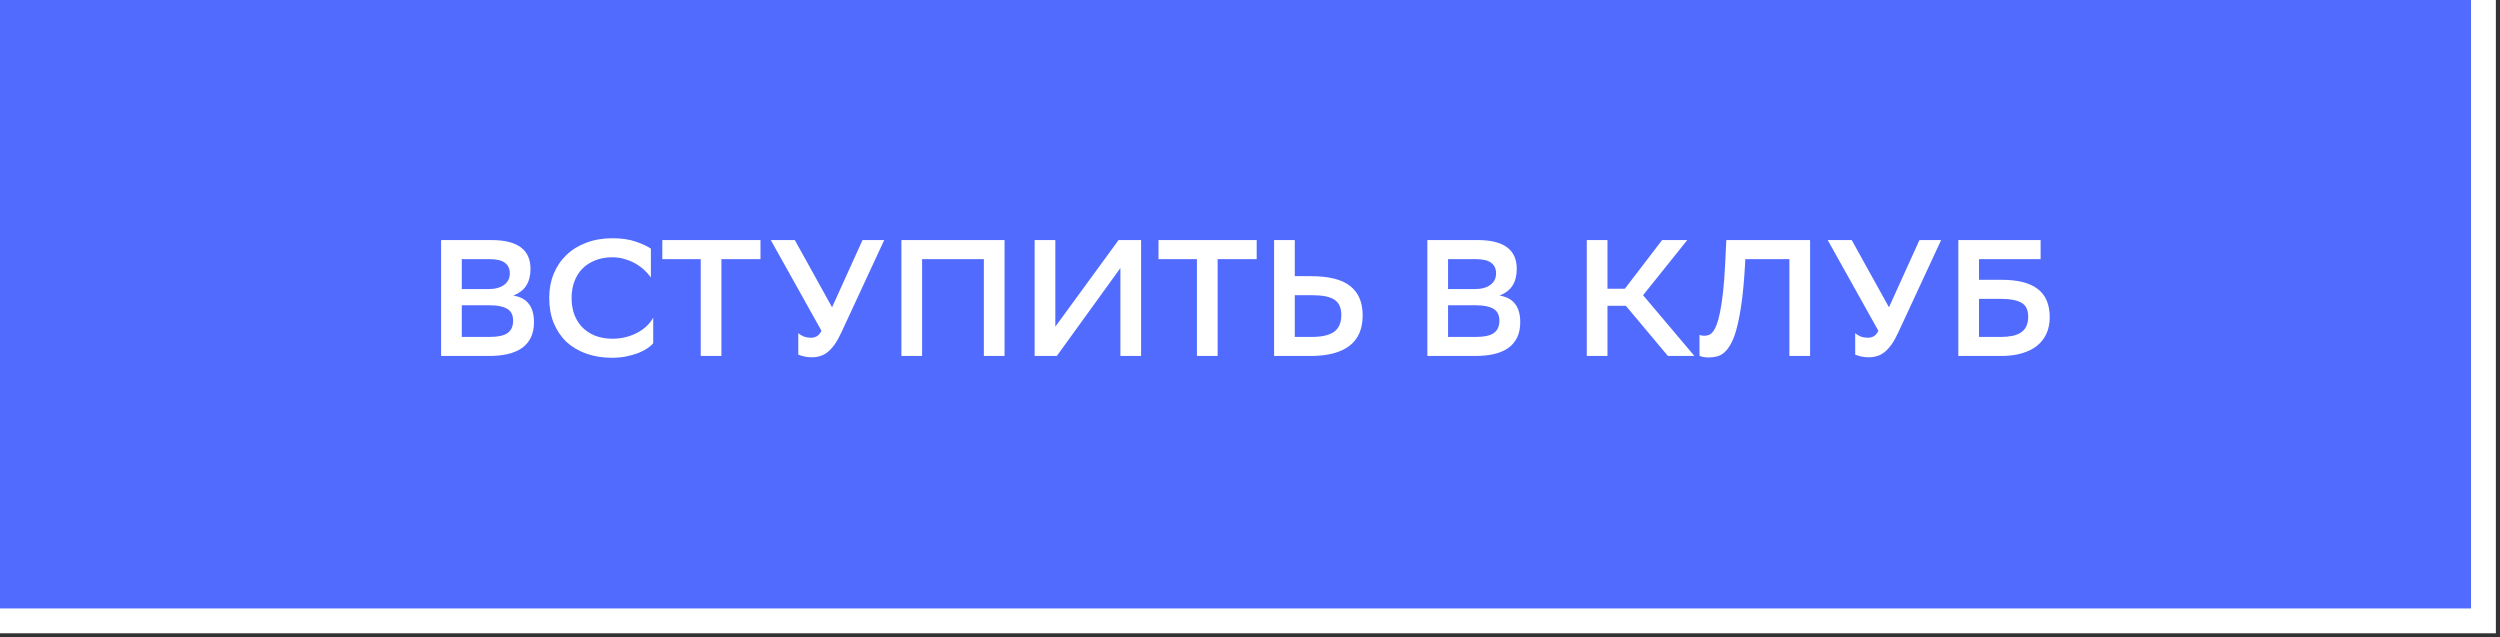 <?xml version="1.0" encoding="UTF-8"?> <svg xmlns="http://www.w3.org/2000/svg" width="302" height="77" viewBox="0 0 302 77" fill="none"><rect x="0" y="0" width="302" height="77" fill="#333333" stroke="none"/> <path d="M0 0H300V75H0V0Z" fill="#516BFF"></path> <path d="M300 0V75H0" stroke="white" stroke-width="3"></path> <path d="M53.285 43V29H59.365C62.511 29 64.085 30.16 64.085 32.48C64.085 33.28 63.918 33.947 63.585 34.48C63.252 35.013 62.725 35.42 62.005 35.7C62.871 35.847 63.505 36.193 63.905 36.74C64.305 37.273 64.505 38 64.505 38.92C64.505 39.64 64.378 40.26 64.125 40.78C63.871 41.3 63.505 41.727 63.025 42.06C62.558 42.38 61.985 42.62 61.305 42.78C60.638 42.927 59.878 43 59.025 43H53.285ZM59.185 40.7C60.145 40.7 60.852 40.547 61.305 40.24C61.758 39.92 61.985 39.42 61.985 38.74C61.985 38.06 61.745 37.58 61.265 37.3C60.785 37.02 60.105 36.88 59.225 36.88H55.785V40.7H59.185ZM59.005 34.92C59.805 34.92 60.431 34.753 60.885 34.42C61.352 34.087 61.585 33.62 61.585 33.02C61.585 32.46 61.385 32.033 60.985 31.74C60.598 31.447 59.958 31.3 59.065 31.3H55.785V34.92H59.005ZM78.907 41.46C78.734 41.673 78.487 41.887 78.167 42.1C77.861 42.3 77.494 42.487 77.067 42.66C76.641 42.82 76.161 42.953 75.627 43.06C75.107 43.167 74.547 43.22 73.947 43.22C72.801 43.22 71.761 43.053 70.827 42.72C69.894 42.387 69.094 41.913 68.427 41.3C67.774 40.673 67.261 39.913 66.887 39.02C66.527 38.127 66.347 37.113 66.347 35.98C66.347 34.927 66.527 33.96 66.887 33.08C67.247 32.2 67.761 31.44 68.427 30.8C69.094 30.16 69.894 29.667 70.827 29.32C71.774 28.96 72.827 28.78 73.987 28.78C75.094 28.78 76.041 28.92 76.827 29.2C77.614 29.467 78.214 29.747 78.627 30.04V33.52C78.414 33.213 78.147 32.913 77.827 32.62C77.521 32.327 77.167 32.067 76.767 31.84C76.381 31.613 75.947 31.433 75.467 31.3C75.001 31.153 74.507 31.08 73.987 31.08C73.227 31.08 72.541 31.2 71.927 31.44C71.314 31.68 70.794 32.013 70.367 32.44C69.941 32.867 69.614 33.387 69.387 34C69.161 34.6 69.047 35.267 69.047 36C69.047 36.68 69.147 37.32 69.347 37.92C69.561 38.507 69.867 39.02 70.267 39.46C70.681 39.9 71.194 40.253 71.807 40.52C72.421 40.773 73.127 40.907 73.927 40.92C74.541 40.92 75.101 40.853 75.607 40.72C76.127 40.587 76.594 40.407 77.007 40.18C77.434 39.953 77.807 39.687 78.127 39.38C78.447 39.073 78.707 38.74 78.907 38.38V41.46ZM91.867 31.3H87.147V43H84.647V31.3H80.007V29H91.867V31.3ZM97.953 40.8C98.219 40.8 98.459 40.74 98.672 40.62C98.886 40.5 99.073 40.28 99.233 39.96L93.112 29H96.013L100.513 37.12L104.193 29H106.813L101.673 40.08C101.393 40.693 101.113 41.2 100.833 41.6C100.553 41.987 100.266 42.3 99.972 42.54C99.679 42.767 99.373 42.927 99.052 43.02C98.746 43.113 98.412 43.16 98.052 43.16C97.733 43.16 97.426 43.127 97.132 43.06C96.853 42.993 96.619 42.92 96.433 42.84V40.24C96.619 40.413 96.846 40.553 97.112 40.66C97.379 40.753 97.659 40.8 97.953 40.8ZM118.85 31.3H111.39V43H108.89V29H121.35V43H118.85V31.3ZM127.484 39.46L135.124 29H137.844V43H135.344V32.38L127.664 43H124.984V29H127.484V39.46ZM151.808 31.3H147.088V43H144.588V31.3H139.948V29H151.808V31.3ZM156.41 33.36H158.31C160.523 33.36 162.123 33.76 163.11 34.56C164.11 35.347 164.61 36.527 164.61 38.1C164.61 39.74 164.077 40.967 163.01 41.78C161.943 42.593 160.383 43 158.33 43H153.91V29H156.41V33.36ZM156.41 35.66V40.7H158.49C159.663 40.7 160.543 40.5 161.13 40.1C161.73 39.687 162.03 39 162.03 38.04C162.03 37.173 161.75 36.56 161.19 36.2C160.643 35.84 159.757 35.66 158.53 35.66H156.41ZM172.425 43V29H178.505C181.652 29 183.225 30.16 183.225 32.48C183.225 33.28 183.059 33.947 182.725 34.48C182.392 35.013 181.865 35.42 181.145 35.7C182.012 35.847 182.645 36.193 183.045 36.74C183.445 37.273 183.645 38 183.645 38.92C183.645 39.64 183.519 40.26 183.265 40.78C183.012 41.3 182.645 41.727 182.165 42.06C181.699 42.38 181.125 42.62 180.445 42.78C179.779 42.927 179.019 43 178.165 43H172.425ZM178.325 40.7C179.285 40.7 179.992 40.547 180.445 40.24C180.899 39.92 181.125 39.42 181.125 38.74C181.125 38.06 180.885 37.58 180.405 37.3C179.925 37.02 179.245 36.88 178.365 36.88H174.925V40.7H178.325ZM178.145 34.92C178.945 34.92 179.572 34.753 180.025 34.42C180.492 34.087 180.725 33.62 180.725 33.02C180.725 32.46 180.525 32.033 180.125 31.74C179.739 31.447 179.099 31.3 178.205 31.3H174.925V34.92H178.145ZM194.183 43H191.683V29H194.183V34.88H196.283L200.783 29H203.823L198.483 35.66L204.683 43H201.483L196.403 36.94H194.183V43ZM216.159 31.3H210.839L210.799 31.96C210.706 33.653 210.579 35.107 210.419 36.32C210.259 37.533 210.072 38.56 209.859 39.4C209.659 40.227 209.426 40.893 209.159 41.4C208.906 41.893 208.632 42.273 208.339 42.54C208.046 42.807 207.732 42.98 207.399 43.06C207.079 43.14 206.752 43.18 206.419 43.18C205.952 43.18 205.579 43.113 205.299 42.98V40.46C205.406 40.5 205.506 40.527 205.599 40.54C205.706 40.553 205.806 40.56 205.899 40.56C206.059 40.56 206.219 40.533 206.379 40.48C206.552 40.427 206.719 40.307 206.879 40.12C207.052 39.92 207.212 39.633 207.359 39.26C207.506 38.873 207.646 38.36 207.779 37.72C207.912 37.08 208.032 36.287 208.139 35.34C208.246 34.393 208.332 33.247 208.399 31.9L208.539 29H218.659V43H216.159V31.3ZM225.628 40.8C225.895 40.8 226.135 40.74 226.348 40.62C226.562 40.5 226.748 40.28 226.908 39.96L220.788 29H223.688L228.188 37.12L231.868 29H234.488L229.348 40.08C229.068 40.693 228.788 41.2 228.508 41.6C228.228 41.987 227.942 42.3 227.648 42.54C227.355 42.767 227.048 42.927 226.728 43.02C226.422 43.113 226.088 43.16 225.728 43.16C225.408 43.16 225.102 43.127 224.808 43.06C224.528 42.993 224.295 42.92 224.108 42.84V40.24C224.295 40.413 224.522 40.553 224.788 40.66C225.055 40.753 225.335 40.8 225.628 40.8ZM236.566 29H246.506V31.3H239.066V33.8H241.806C243.739 33.8 245.186 34.167 246.146 34.9C247.119 35.633 247.606 36.773 247.606 38.32C247.606 39.093 247.466 39.773 247.186 40.36C246.919 40.933 246.526 41.42 246.006 41.82C245.499 42.207 244.886 42.5 244.166 42.7C243.446 42.9 242.639 43 241.746 43H236.566V29ZM239.066 36.1V40.7H241.726C242.219 40.7 242.666 40.66 243.066 40.58C243.479 40.5 243.826 40.367 244.106 40.18C244.399 39.993 244.619 39.747 244.766 39.44C244.926 39.12 245.006 38.727 245.006 38.26C245.006 37.42 244.726 36.853 244.166 36.56C243.619 36.253 242.806 36.1 241.726 36.1H239.066Z" fill="white"></path> </svg> 